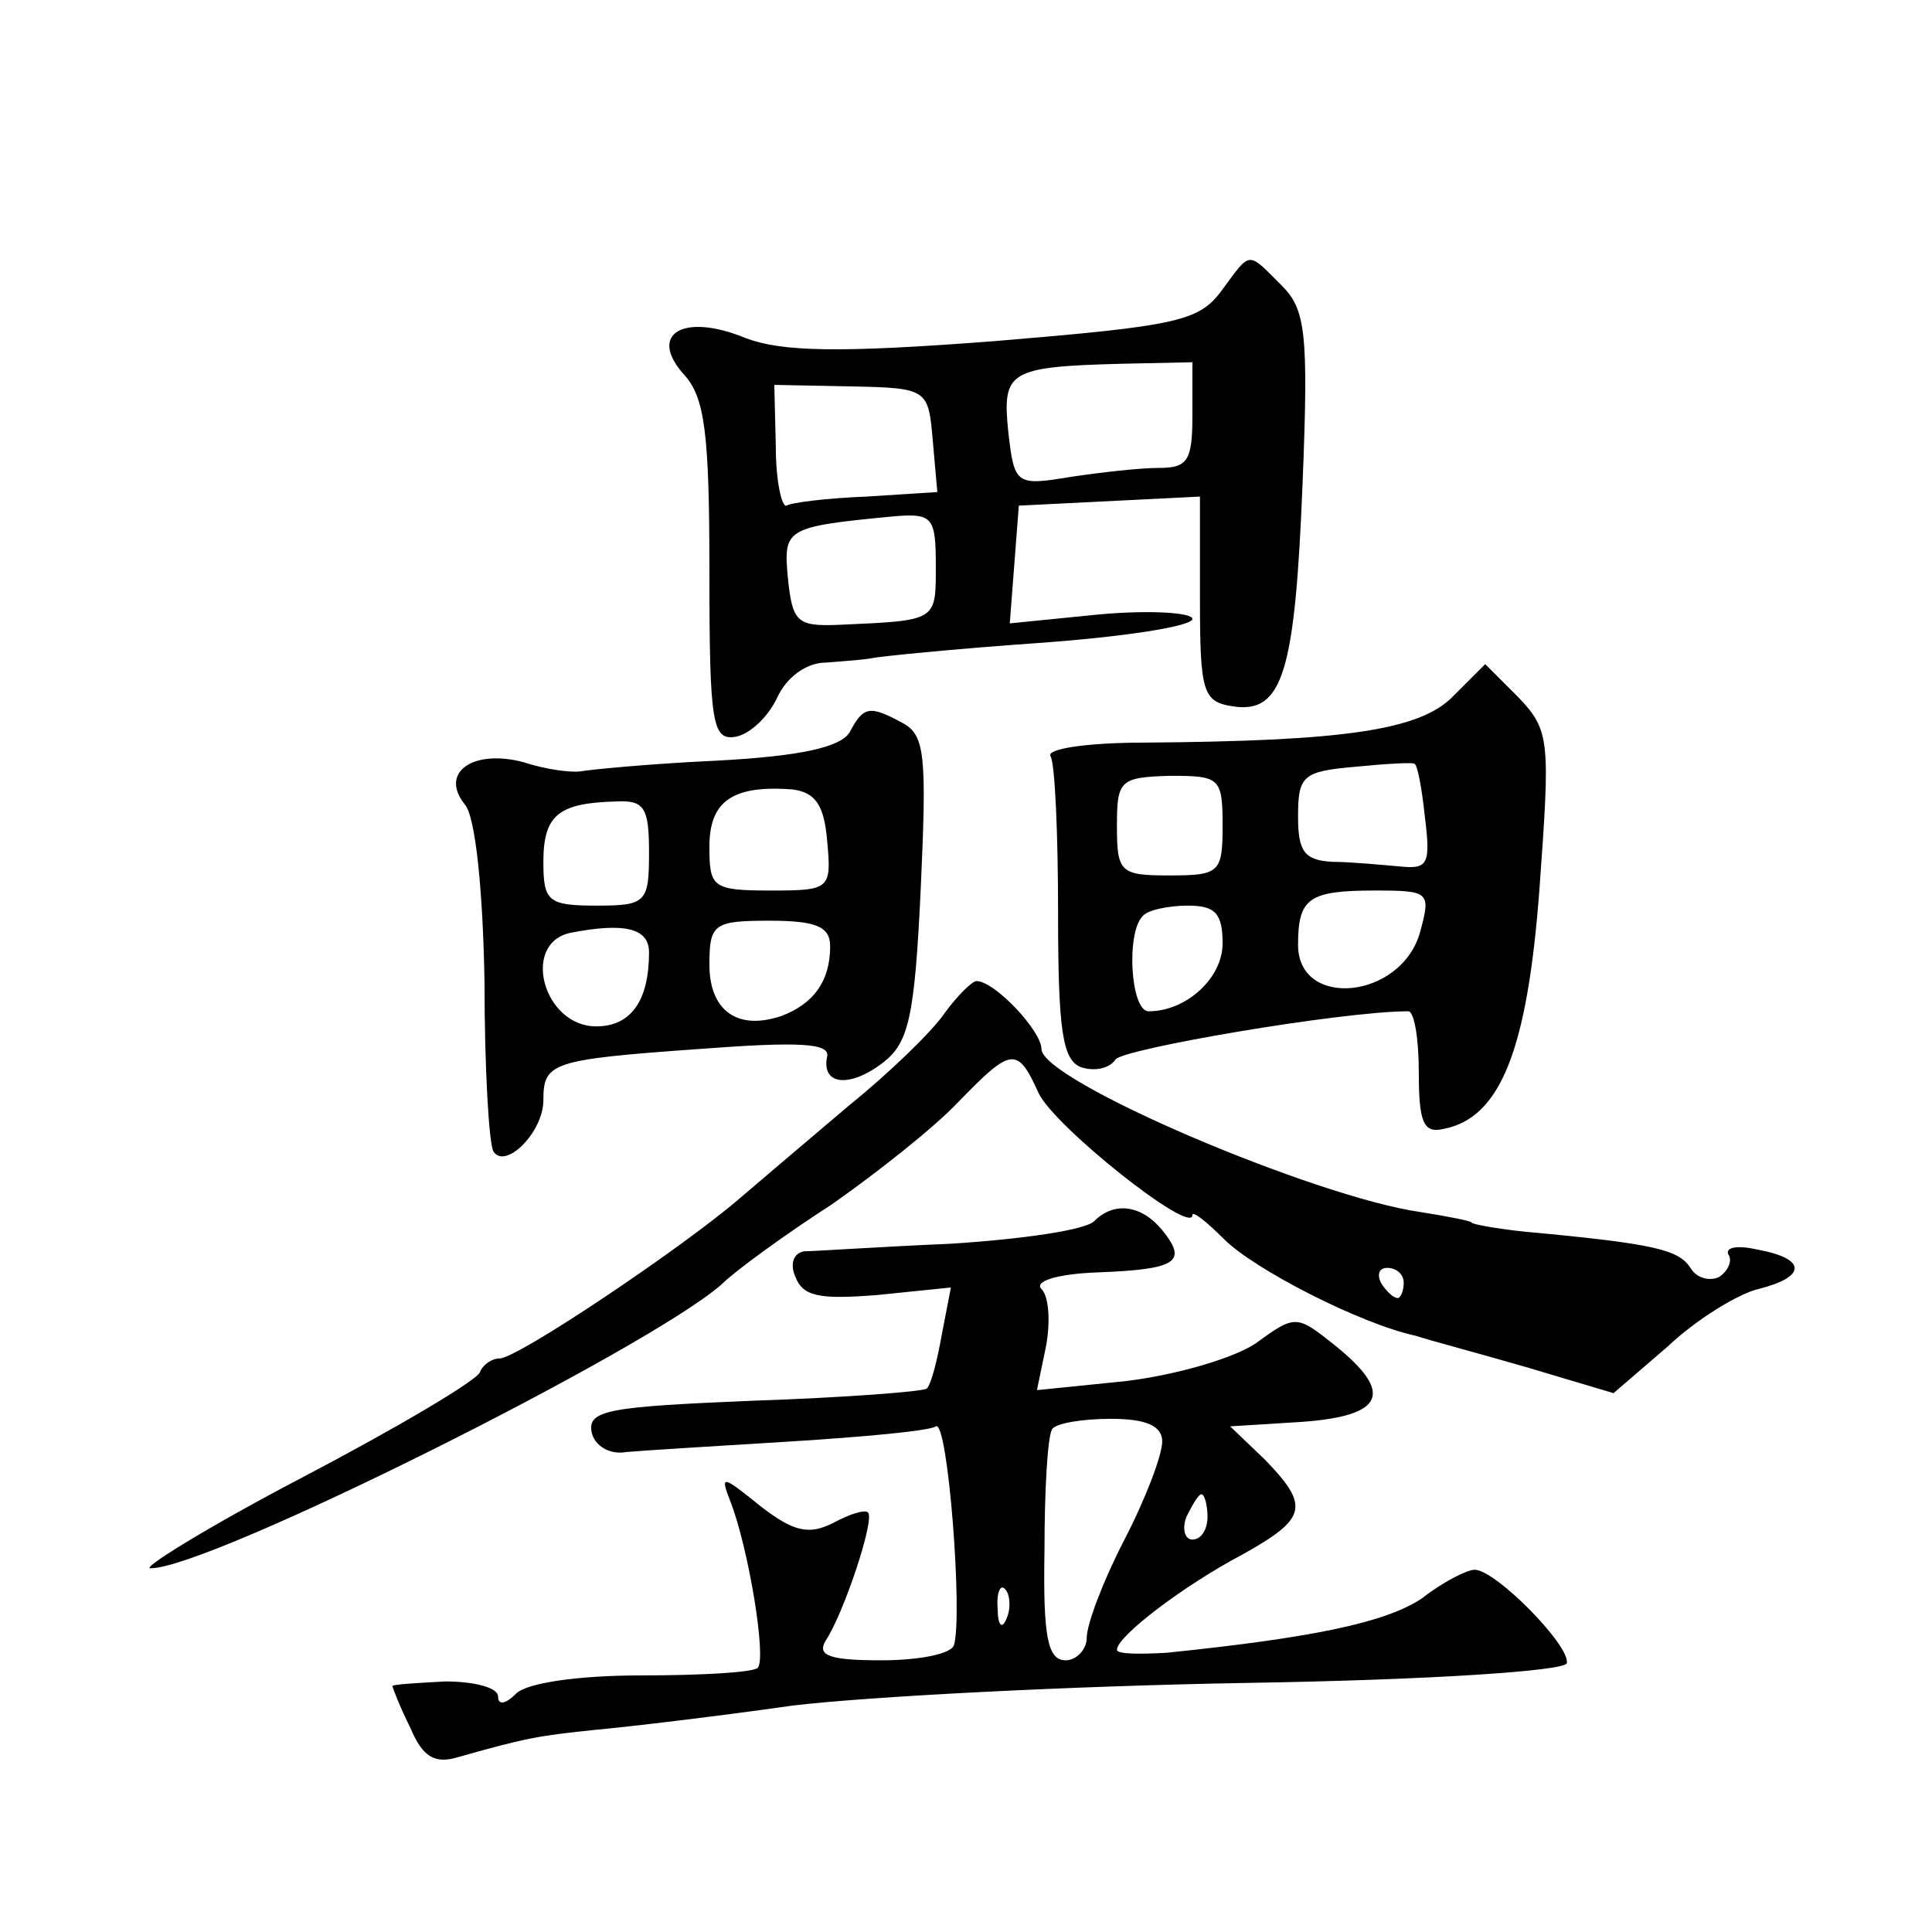 <?xml version="1.0" standalone="no"?>
<!DOCTYPE svg PUBLIC "-//W3C//DTD SVG 20010904//EN"
 "http://www.w3.org/TR/2001/REC-SVG-20010904/DTD/svg10.dtd">
<svg version="1.0" xmlns="http://www.w3.org/2000/svg"
 width="128pt" height="128pt" viewBox="0 0 128 128"
 preserveAspectRatio="xMidYMid meet">
<g transform="translate(0,128) scale(0.1,-0.1)"
fill="#0" stroke="none">
<path d="M809 1087 c-15 -20 -30 -23 -150 -33 -104 -8 -141 -7 -165 2 -41 17 -65
3 -41 -24 14 -15 17 -39 17 -131 0 -102 2 -112 18 -109 9 2 21 13 27 26 6 13 19
23 32 23 13 1 26 2 31 3 4 1 53 6 110 10 56 4 102 11 102 16 0 4 -27 6 -61 3 l-60
-6 3 39 3 39 60 3 60 3 0 -68 c0 -62 2 -68 22 -71 33 -5 41 23 46 148 4 100 2 115
-14 131 -23 23 -20 23 -40 -4z m-19 -82 c0 -30 -3 -35 -22 -35 -13 0 -39 -3 -59
-6 -36 -6 -37 -5 -41 30 -4 40 0 43 75 45 l47 1 0 -35z m-172 -17 l3 -34 -47 -3
c-26 -1 -50 -4 -53 -6 -3 -1 -7 16 -7 39 l-1 41 51 -1 c51 -1 51 -2 54 -36z m2
-83 c0 -37 1 -36 -65 -39 -27 -1 -30 2 -33 31 -3 33 -2 34 71 41 25 2 27 -1 27
-33z M963 819 c-22 -23 -73 -30 -205 -31 -37 0 -65 -4 -62 -9 3 -5 5 -52 5 -104
0 -78 3 -97 15 -102 9 -3 19 -1 23 5 4 7 150 32 194 32 4 0 7 -18 7 -41 0 -32 3
-40 16 -37 38 7 56 52 64 160 7 97 7 104 -14 126 l-22 22 -21 -21z m-19 -80 c4
-32 2 -35 -17 -33 -12 1 -32 3 -44 3 -19 1 -23 7 -23 30 0 27 3 30 38 33 20 2 38
3 39 2 2 0 5 -16 7 -35z m-134 -6 c0 -31 -2 -33 -35 -33 -33 0 -35 2 -35 33 0 30
2 32 35 33 33 0 35 -1 35 -33z m131 -70 c-12 -45 -81 -52 -81 -9 0 31 7 36 51 36
36 0 37 -1 30 -27z m-131 -8 c0 -23 -24 -45 -49 -45 -12 0 -15 52 -4 63 3 4 17
7 30 7 18 0 23 -5 23 -25z M563 795 c-6 -10 -32 -16 -89 -19 -44 -2 -84 -6 -89
-7 -6 -1 -23 1 -38 6 -34 9 -56 -7 -39 -28 7 -8 12 -57 13 -118 0 -57 3 -108 6
-112 8 -12 33 13 33 34 0 25 5 27 103 34 66 5 87 4 85 -5 -4 -19 15 -21 37 -4 17
13 21 30 25 115 4 88 3 102 -12 110 -22 12 -26 11 -35 -6z m-15 -72 c3 -32 2 -33
-37 -33 -39 0 -41 2 -41 29 0 30 15 41 55 38 15 -2 21 -10 23 -34z m-118 -8 c0
-33 -2 -35 -35 -35 -32 0 -35 3 -35 29 0 31 10 39 48 40 19 1 22 -4 22 -34z m0
-66 c0 -32 -12 -49 -35 -49 -35 0 -50 55 -17 62 36 7 52 3 52 -13z m120 4 c0 -23
-11 -38 -32 -46 -29 -10 -48 3 -48 34 0 27 3 29 40 29 31 0 40 -4 40 -17z M626
609 c-8 -12 -37 -40 -63 -61 -26 -22 -59 -50 -73 -62 -37 -32 -147 -106 -159 -106
-5 0 -11 -4 -13 -9 -1 -5 -55 -37 -118 -70 -63 -33 -108 -61 -100 -60 39 0 329
145 378 188 9 9 42 33 73 53 30 21 68 51 84 68 35 36 39 37 53 6 10 -22 102 -95
102 -81 0 3 9 -4 21 -16 20 -20 90 -56 127 -64 9 -3 43 -12 74 -21 l57 -17 36 31
c19 18 47 35 60 38 32 8 32 20 0 26 -13 3 -22 2 -20 -3 3 -4 0 -11 -6 -15 -6 -3
-15 -1 -19 6 -8 12 -23 16 -110 24 -19 2 -35 5 -35 6 0 1 -15 4 -34 7 -70 10 -251
87 -251 108 0 12 -31 45 -43 45 -3 0 -13 -10 -21 -21z m304 -179 c0 -5 -2 -10 -4
-10 -3 0 -8 5 -11 10 -3 6 -1 10 4 10 6 0 11 -4 11 -10z M725 471 c-6 -6 -48 -12
-95 -15 -47 -2 -90 -5 -97 -5 -7 -1 -10 -8 -6 -17 5 -13 16 -15 54 -12 l49 5 -6
-31 c-3 -17 -7 -33 -10 -36 -3 -2 -55 -6 -115 -8 -95 -4 -110 -6 -107 -21 2 -9
12 -15 23 -13 11 1 60 4 109 7 48 3 92 7 96 10 8 5 18 -126 12 -145 -2 -6 -24 -10
-48 -10 -34 0 -43 3 -37 13 12 18 33 81 28 85 -2 2 -12 -1 -23 -7 -16 -8 -26 -6
-48 11 -26 21 -27 21 -20 3 12 -31 24 -104 18 -110 -3 -3 -37 -5 -77 -5 -42 0 -76
-5 -83 -12 -7 -7 -12 -8 -12 -2 0 6 -16 10 -35 10 -19 -1 -35 -2 -35 -3 0 -1 5
-14 12 -28 8 -19 16 -24 32 -19 46 13 53 14 91 18 22 2 81 9 130 16 50 6 184 13
300 15 124 2 211 8 213 13 3 11 -47 62 -61 62 -5 0 -21 -8 -35 -19 -24 -16 -72
-26 -169 -36 -18 -1 -33 -1 -33 2 0 9 45 43 83 63 43 24 45 32 15 63 l-23 22 48
3 c54 4 61 19 21 51 -25 20 -26 20 -52 1 -15 -10 -53 -21 -86 -25 l-59 -6 6 29
c3 16 2 33 -3 38 -5 5 10 10 37 11 53 2 60 7 43 28 -14 17 -32 19 -45 6z m45 -146
c0 -9 -11 -38 -25 -65 -14 -27 -25 -56 -25 -65 0 -8 -7 -15 -14 -15 -12 0 -15 16
-14 73 0 39 2 75 5 80 2 4 20 7 39 7 24 0 34 -5 34 -15z m30 -50 c0 -8 -4 -15 -10
-15 -5 0 -7 7 -4 15 4 8 8 15 10 15 2 0 4 -7 4 -15z m-133 -67 c-3 -8 -6 -5 -6
6 -1 11 2 17 5 13 3 -3 4 -12 1 -19z"/>
</g>
</svg>
